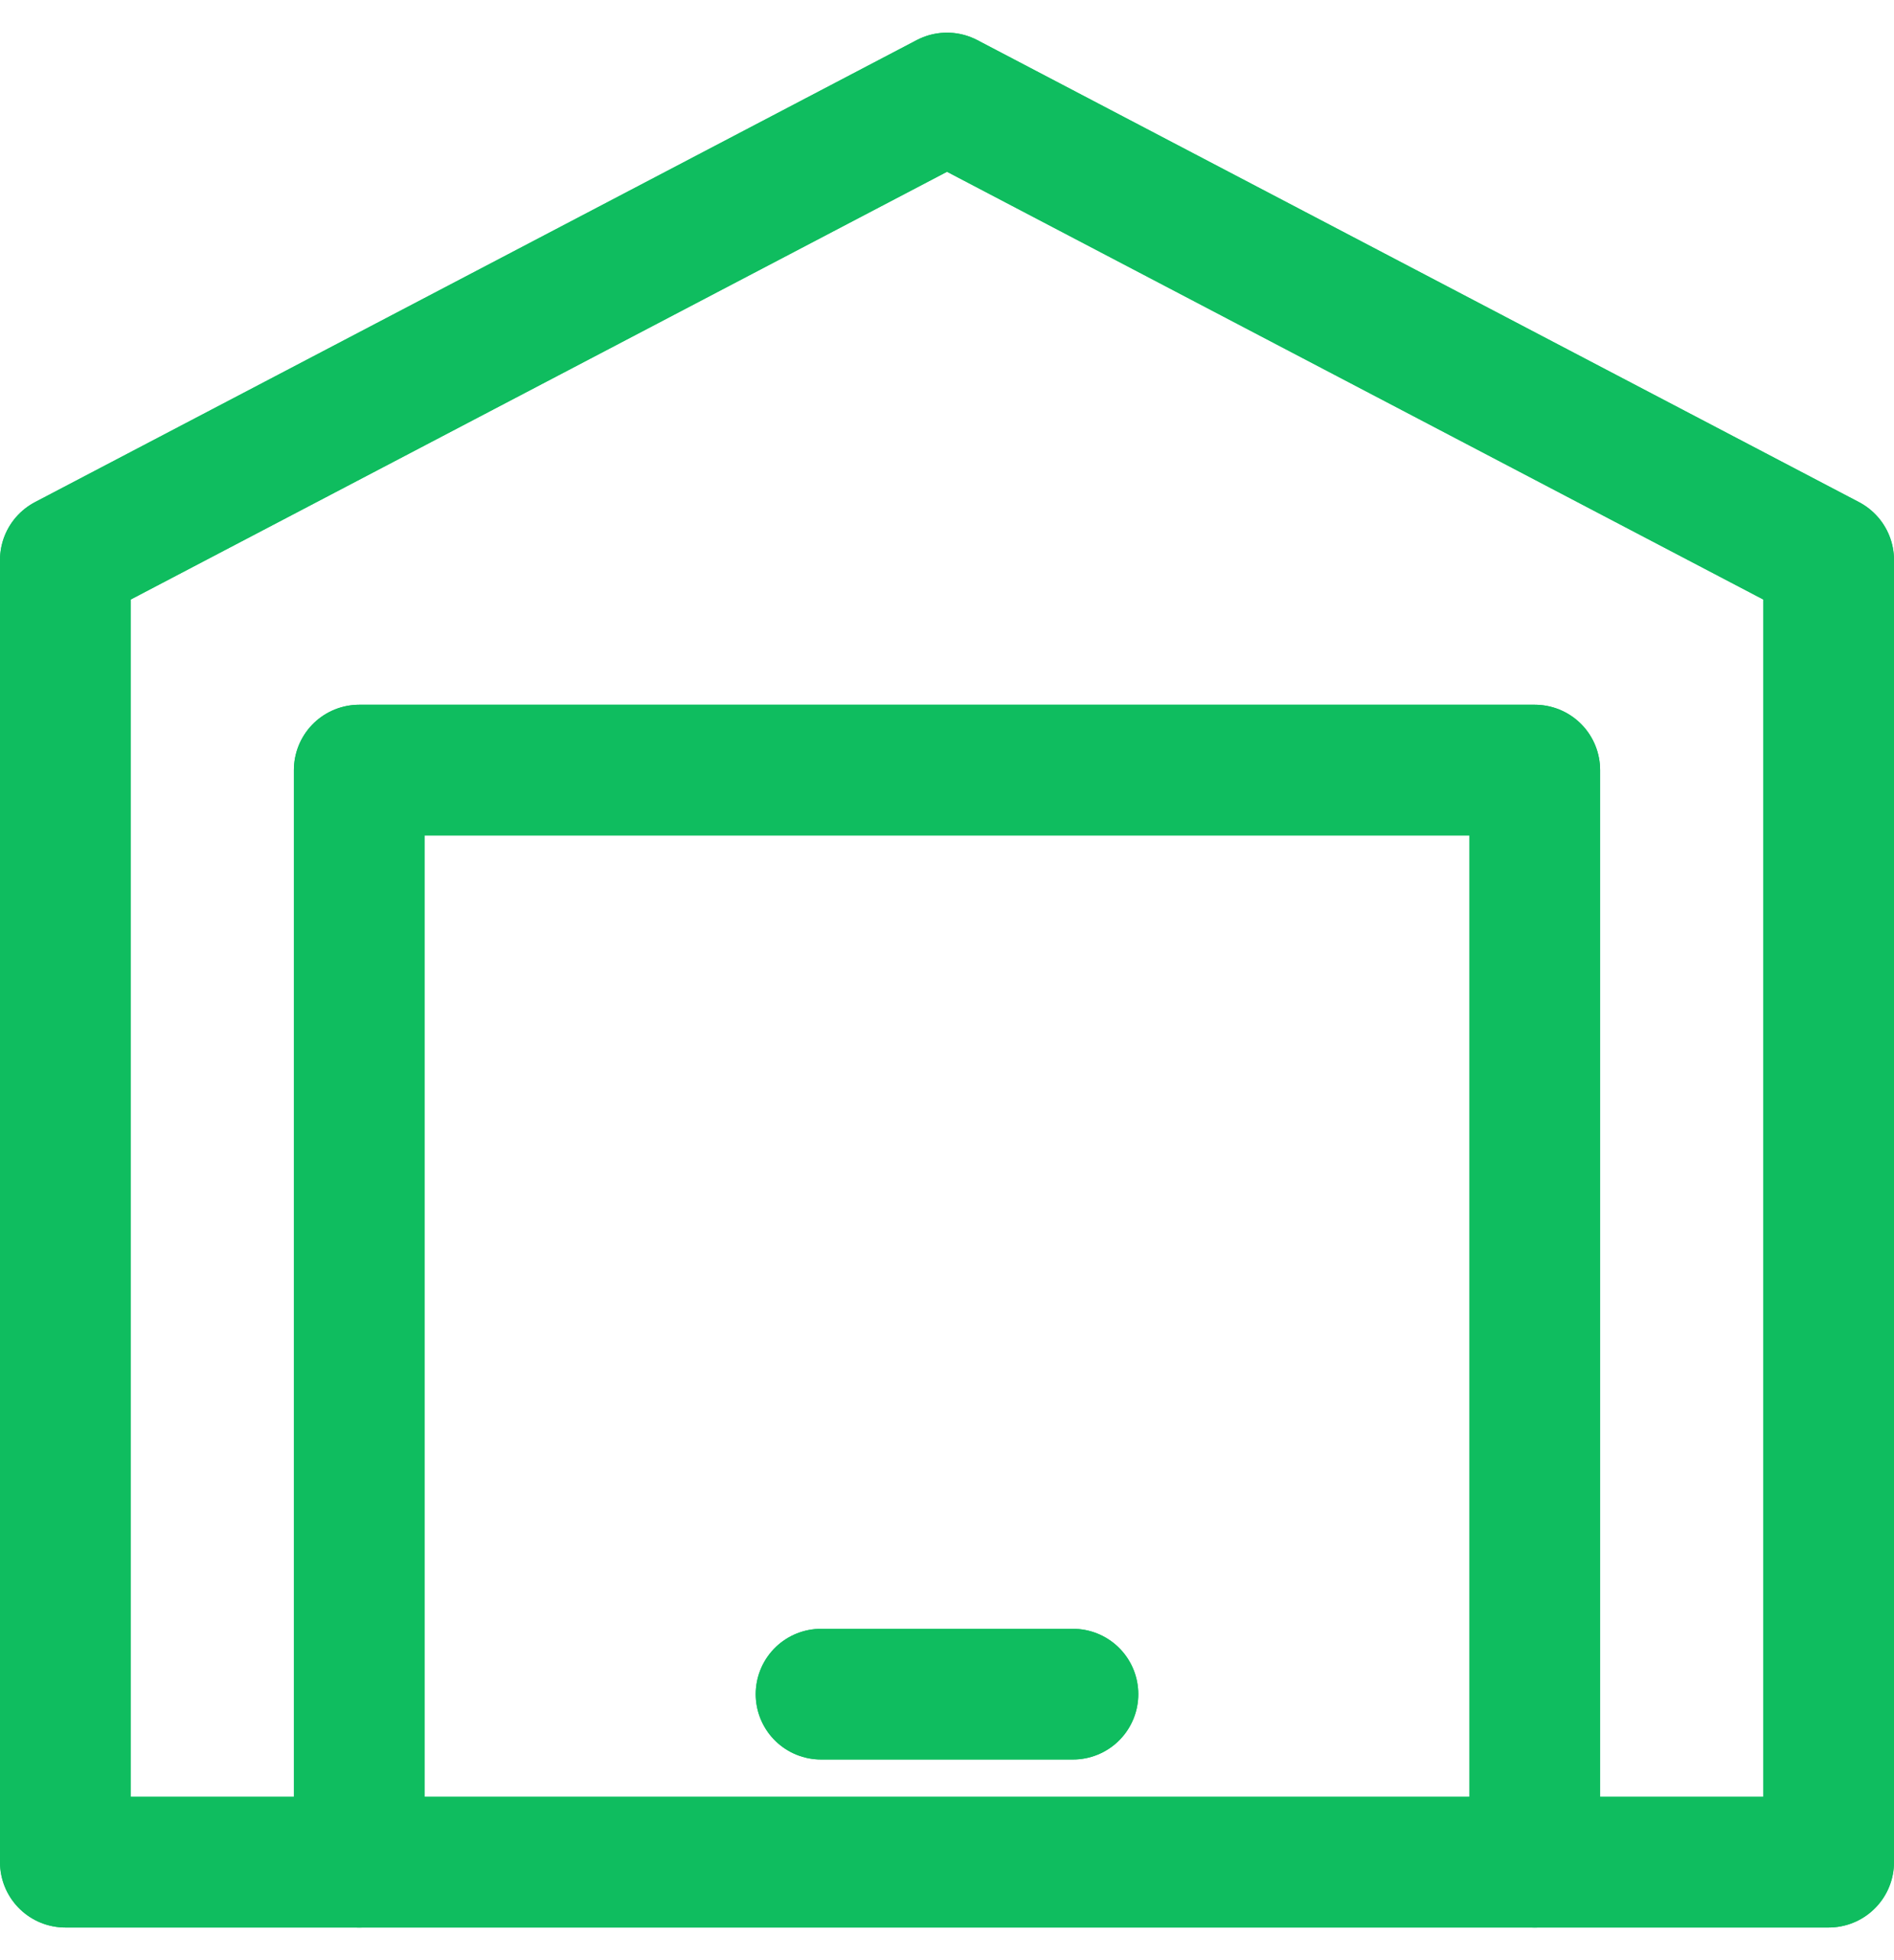 <?xml version="1.0" encoding="UTF-8"?>
<svg width="29px" height="30px" viewBox="0 0 29 30" version="1.1" xmlns="http://www.w3.org/2000/svg" xmlns:xlink="http://www.w3.org/1999/xlink">
    <!-- Generator: Sketch 48.2 (47327) - http://www.bohemiancoding.com/sketch -->
    <title>Page 1</title>
    <desc>Created with Sketch.</desc>
    <defs></defs>
    <g id="product-info" stroke="none" stroke-width="1" fill="none" fill-rule="evenodd" transform="translate(-500, -498)" stroke-linecap="round" stroke-linejoin="round">
        <g id="Group-13" transform="translate(501, 499)" stroke="#0FBD5F" stroke-width="2">
            <g id="Page-1" transform="translate(0, 0.5)">
                <g id="Group-5">
                    <polygon id="Stroke-1" points="0 27 0 7.071 13.5 0 27 7.071 27 27"></polygon>
                    <polyline id="Stroke-3" points="4.5 27 4.5 10.286 22.5 10.286 22.5 27"></polyline>
                </g>
                <path d="M11.571,24.429 L15.429,24.429" id="Stroke-6"></path>
                <g id="Group-11">
                    <polyline id="Stroke-7" points="13.5 0 27 7.071 27 27 0 27 0 7.071 13.5 0"></polyline>
                    <polyline id="Stroke-9" points="4.5 27 4.5 10.286 22.5 10.286 22.5 27"></polyline>
                </g>
                <path d="M11.571,24.429 L15.429,24.429" id="Stroke-12"></path>
            </g>
        </g>
    </g>
</svg>